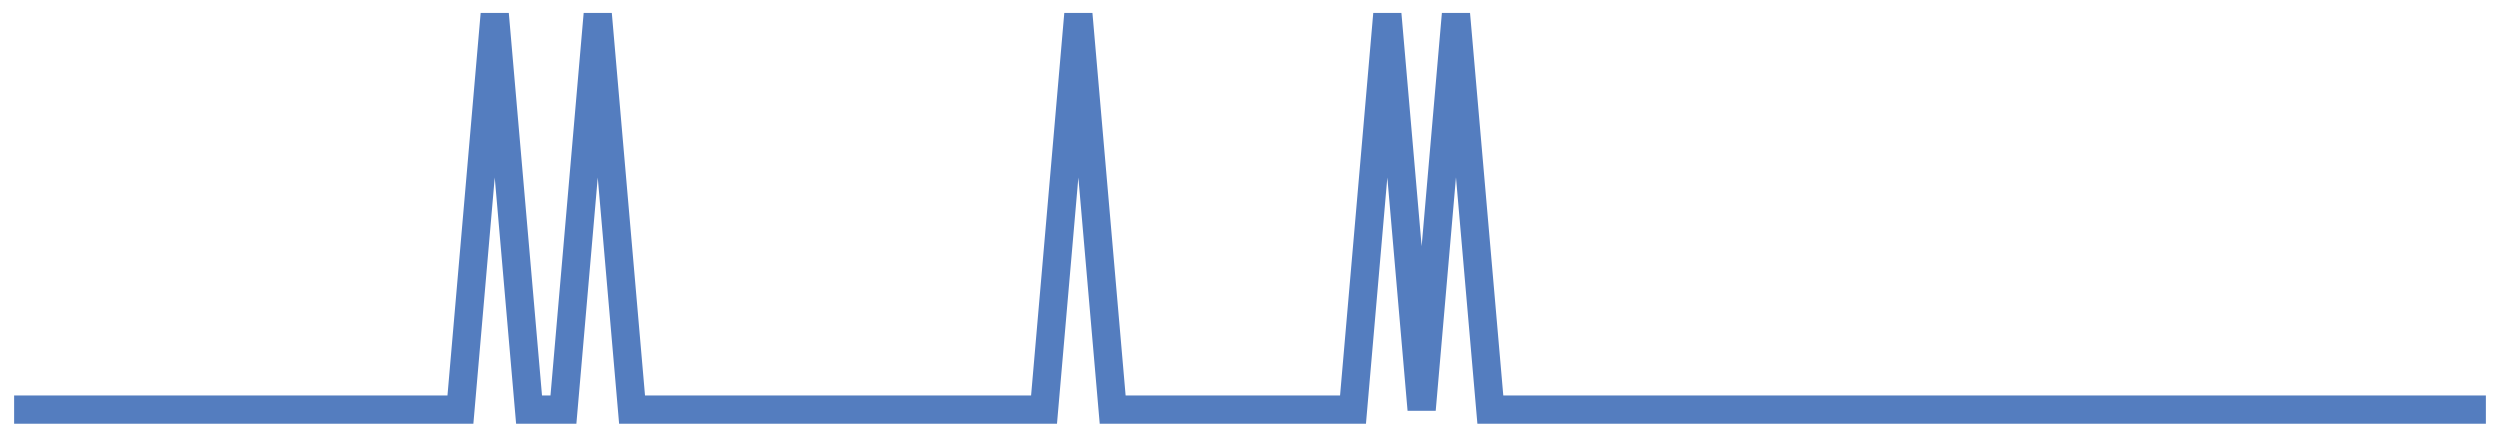 <?xml version="1.0" encoding="UTF-8"?>
<svg xmlns="http://www.w3.org/2000/svg" xmlns:xlink="http://www.w3.org/1999/xlink" width="177pt" height="30pt" viewBox="0 0 177 30" version="1.1">
<g id="surface532946">
<path style="fill:none;stroke-width:2;stroke-linecap:butt;stroke-linejoin:miter;stroke:rgb(32.941%,49.02%,74.902%);stroke-opacity:1;stroke-miterlimit:10;" d="M 1 29 L 32.598 29 L 35.027 1 L 37.457 29 L 39.891 29 L 42.32 1 L 44.75 29 L 73.918 29 L 76.348 1 L 78.777 29 L 95.793 29 L 98.223 1 L 100.652 29 L 103.082 1 L 105.516 29 L 176 29 "/>
</g>
</svg>
